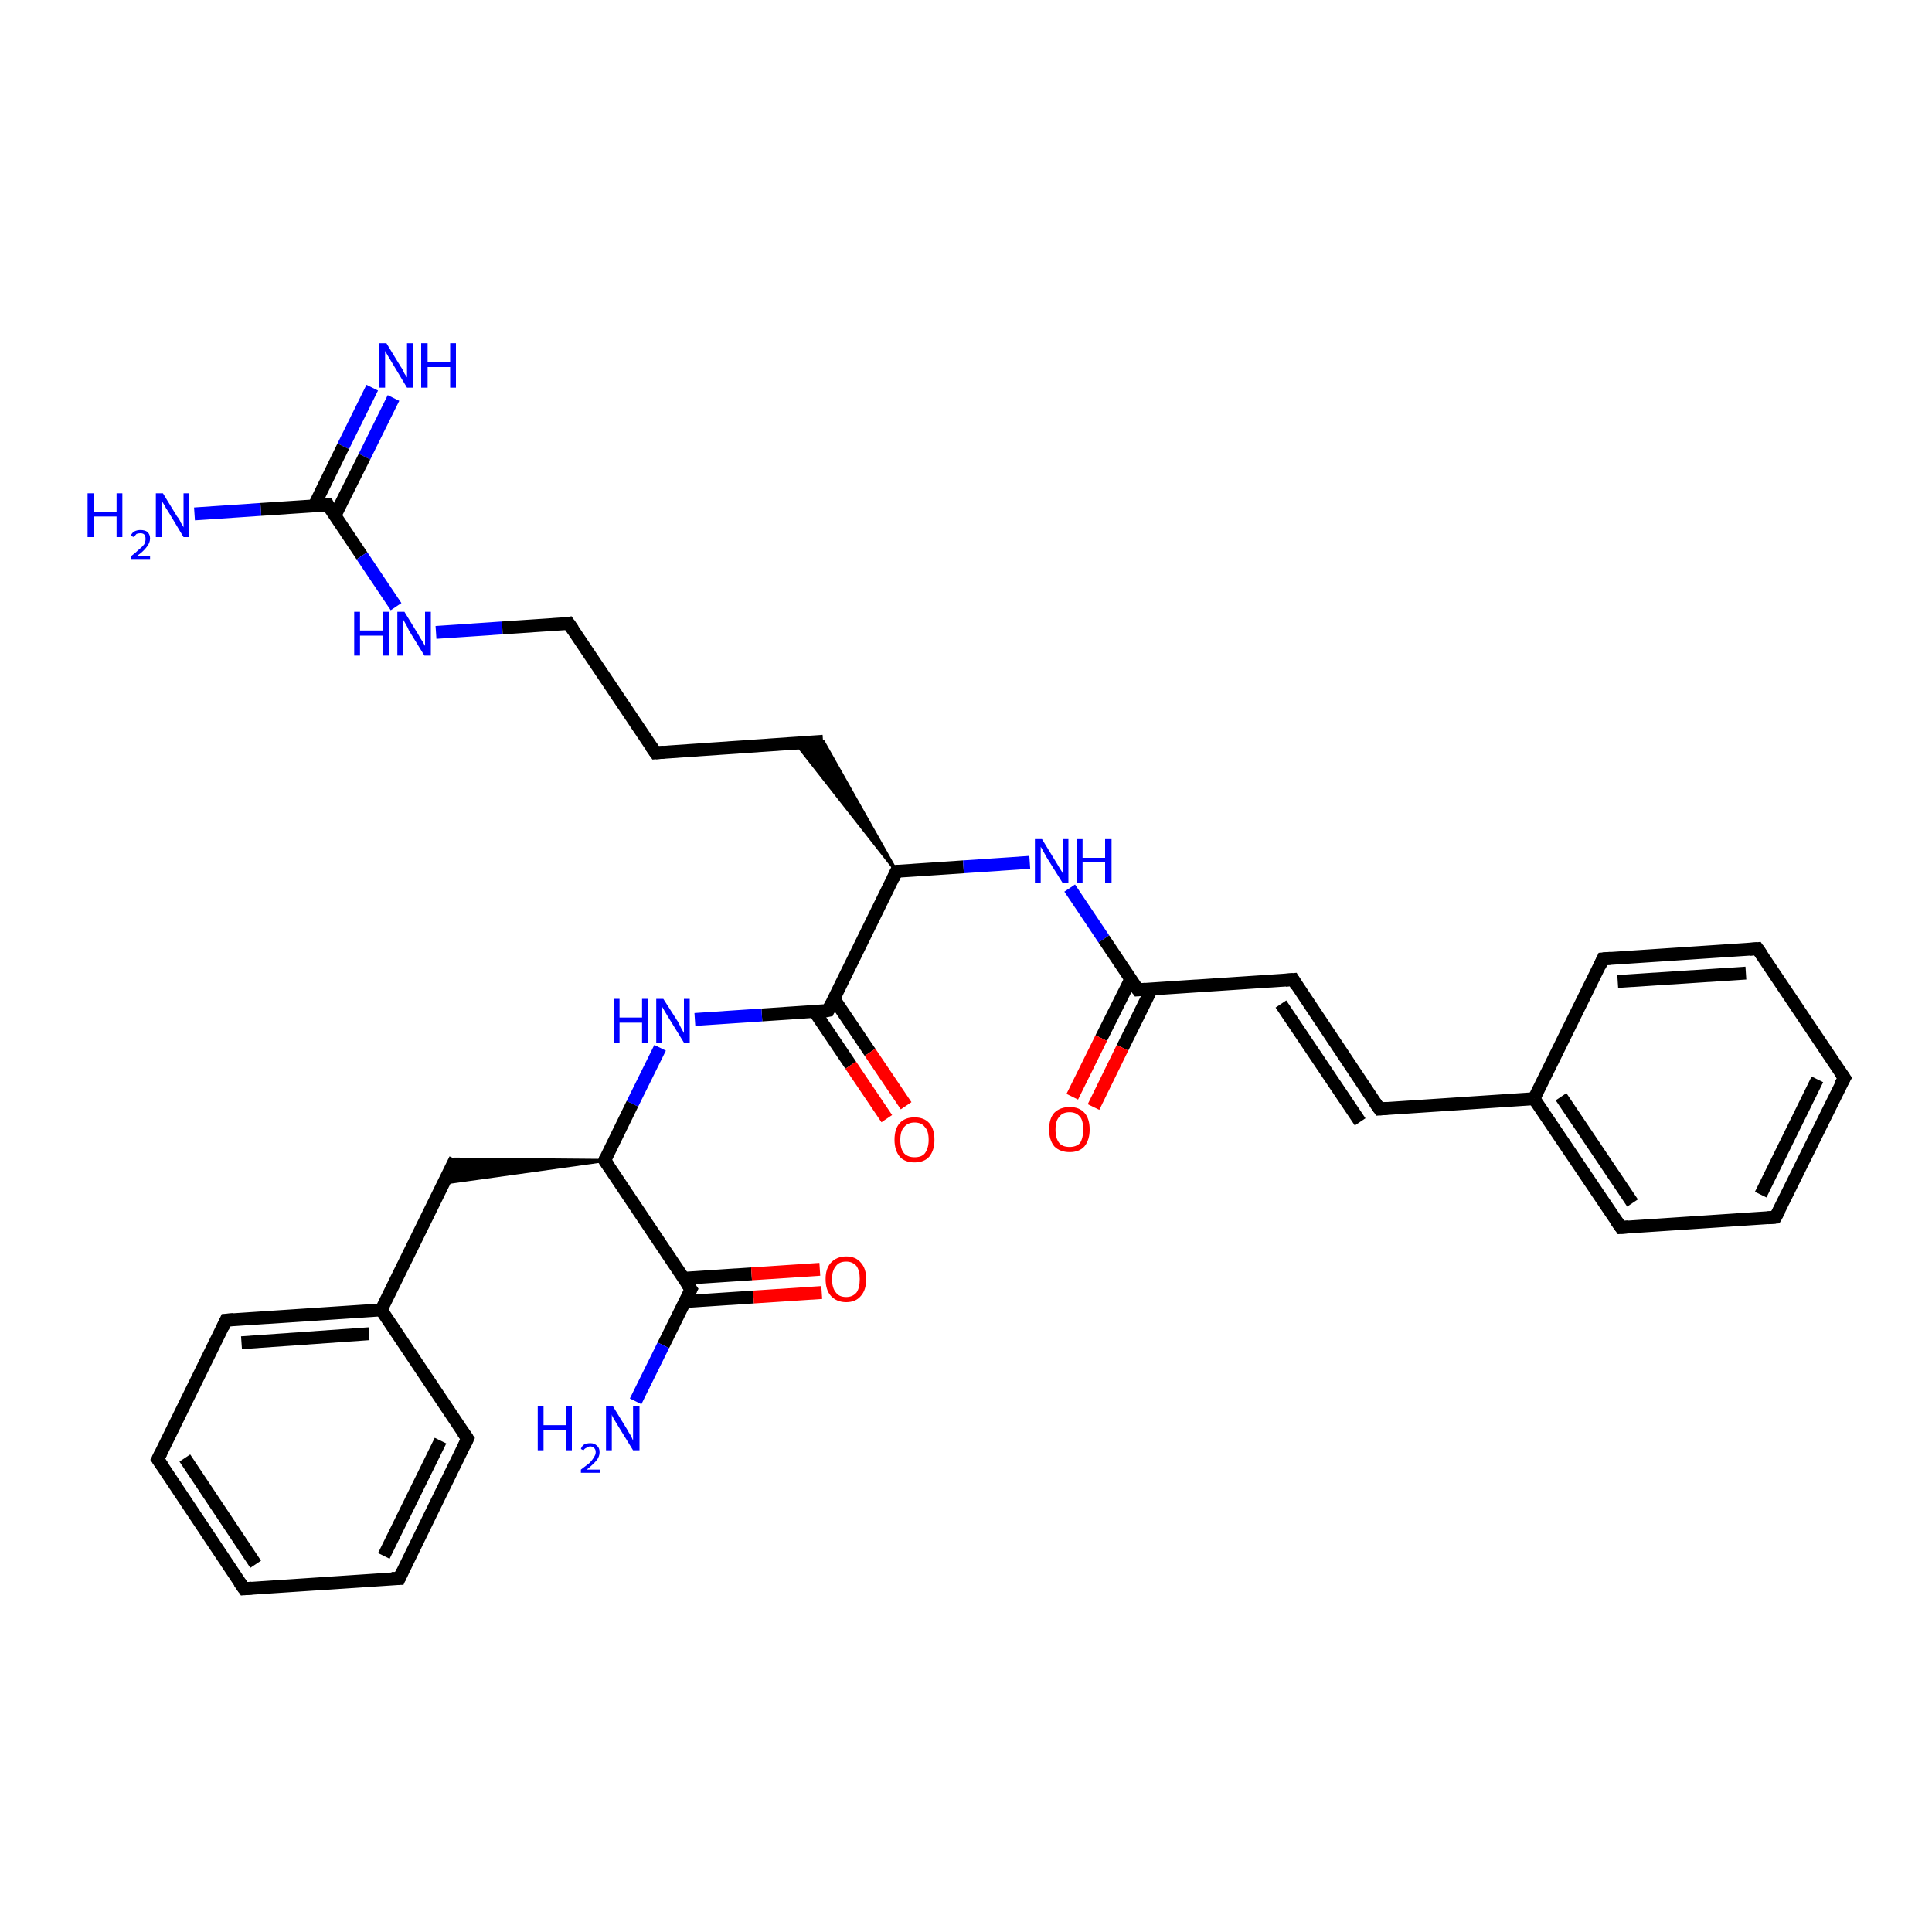 <?xml version='1.0' encoding='iso-8859-1'?>
<svg version='1.1' baseProfile='full'
              xmlns='http://www.w3.org/2000/svg'
                      xmlns:rdkit='http://www.rdkit.org/xml'
                      xmlns:xlink='http://www.w3.org/1999/xlink'
                  xml:space='preserve'
width='300px' height='300px' viewBox='0 0 300 300'>
<!-- END OF HEADER -->
<rect style='opacity:1.0;fill:#FFFFFF;stroke:none' width='300.0' height='300.0' x='0.0' y='0.0'> </rect>
<path class='bond-0 atom-0 atom-1' d='M 61.1,61.8 L 56.6,70.9' style='fill:none;fill-rule:evenodd;stroke:#0000FF;stroke-width:2.0px;stroke-linecap:butt;stroke-linejoin:miter;stroke-opacity:1' />
<path class='bond-0 atom-0 atom-1' d='M 56.6,70.9 L 52.0,80.1' style='fill:none;fill-rule:evenodd;stroke:#000000;stroke-width:2.0px;stroke-linecap:butt;stroke-linejoin:miter;stroke-opacity:1' />
<path class='bond-0 atom-0 atom-1' d='M 57.8,60.2 L 53.3,69.3' style='fill:none;fill-rule:evenodd;stroke:#0000FF;stroke-width:2.0px;stroke-linecap:butt;stroke-linejoin:miter;stroke-opacity:1' />
<path class='bond-0 atom-0 atom-1' d='M 53.3,69.3 L 48.8,78.5' style='fill:none;fill-rule:evenodd;stroke:#000000;stroke-width:2.0px;stroke-linecap:butt;stroke-linejoin:miter;stroke-opacity:1' />
<path class='bond-1 atom-1 atom-2' d='M 50.9,78.4 L 40.5,79.1' style='fill:none;fill-rule:evenodd;stroke:#000000;stroke-width:2.0px;stroke-linecap:butt;stroke-linejoin:miter;stroke-opacity:1' />
<path class='bond-1 atom-1 atom-2' d='M 40.5,79.1 L 30.2,79.8' style='fill:none;fill-rule:evenodd;stroke:#0000FF;stroke-width:2.0px;stroke-linecap:butt;stroke-linejoin:miter;stroke-opacity:1' />
<path class='bond-2 atom-1 atom-3' d='M 50.9,78.4 L 56.2,86.3' style='fill:none;fill-rule:evenodd;stroke:#000000;stroke-width:2.0px;stroke-linecap:butt;stroke-linejoin:miter;stroke-opacity:1' />
<path class='bond-2 atom-1 atom-3' d='M 56.2,86.3 L 61.5,94.2' style='fill:none;fill-rule:evenodd;stroke:#0000FF;stroke-width:2.0px;stroke-linecap:butt;stroke-linejoin:miter;stroke-opacity:1' />
<path class='bond-3 atom-3 atom-4' d='M 67.7,98.2 L 78.0,97.5' style='fill:none;fill-rule:evenodd;stroke:#0000FF;stroke-width:2.0px;stroke-linecap:butt;stroke-linejoin:miter;stroke-opacity:1' />
<path class='bond-3 atom-3 atom-4' d='M 78.0,97.5 L 88.3,96.8' style='fill:none;fill-rule:evenodd;stroke:#000000;stroke-width:2.0px;stroke-linecap:butt;stroke-linejoin:miter;stroke-opacity:1' />
<path class='bond-4 atom-4 atom-5' d='M 88.3,96.8 L 101.8,116.9' style='fill:none;fill-rule:evenodd;stroke:#000000;stroke-width:2.0px;stroke-linecap:butt;stroke-linejoin:miter;stroke-opacity:1' />
<path class='bond-5 atom-5 atom-6' d='M 101.8,116.9 L 127.8,115.1' style='fill:none;fill-rule:evenodd;stroke:#000000;stroke-width:2.0px;stroke-linecap:butt;stroke-linejoin:miter;stroke-opacity:1' />
<path class='bond-6 atom-7 atom-6' d='M 139.2,135.3 L 123.6,115.4 L 127.8,115.1 Z' style='fill:#000000;fill-rule:evenodd;fill-opacity:1;stroke:#000000;stroke-width:0.5px;stroke-linecap:butt;stroke-linejoin:miter;stroke-opacity:1;' />
<path class='bond-7 atom-7 atom-8' d='M 139.2,135.3 L 149.6,134.6' style='fill:none;fill-rule:evenodd;stroke:#000000;stroke-width:2.0px;stroke-linecap:butt;stroke-linejoin:miter;stroke-opacity:1' />
<path class='bond-7 atom-7 atom-8' d='M 149.6,134.6 L 159.9,133.9' style='fill:none;fill-rule:evenodd;stroke:#0000FF;stroke-width:2.0px;stroke-linecap:butt;stroke-linejoin:miter;stroke-opacity:1' />
<path class='bond-8 atom-8 atom-9' d='M 166.1,137.9 L 171.4,145.8' style='fill:none;fill-rule:evenodd;stroke:#0000FF;stroke-width:2.0px;stroke-linecap:butt;stroke-linejoin:miter;stroke-opacity:1' />
<path class='bond-8 atom-8 atom-9' d='M 171.4,145.8 L 176.7,153.7' style='fill:none;fill-rule:evenodd;stroke:#000000;stroke-width:2.0px;stroke-linecap:butt;stroke-linejoin:miter;stroke-opacity:1' />
<path class='bond-9 atom-9 atom-10' d='M 175.6,152.0 L 171.0,161.2' style='fill:none;fill-rule:evenodd;stroke:#000000;stroke-width:2.0px;stroke-linecap:butt;stroke-linejoin:miter;stroke-opacity:1' />
<path class='bond-9 atom-9 atom-10' d='M 171.0,161.2 L 166.5,170.3' style='fill:none;fill-rule:evenodd;stroke:#FF0000;stroke-width:2.0px;stroke-linecap:butt;stroke-linejoin:miter;stroke-opacity:1' />
<path class='bond-9 atom-9 atom-10' d='M 178.8,153.6 L 174.3,162.7' style='fill:none;fill-rule:evenodd;stroke:#000000;stroke-width:2.0px;stroke-linecap:butt;stroke-linejoin:miter;stroke-opacity:1' />
<path class='bond-9 atom-9 atom-10' d='M 174.3,162.7 L 169.8,171.9' style='fill:none;fill-rule:evenodd;stroke:#FF0000;stroke-width:2.0px;stroke-linecap:butt;stroke-linejoin:miter;stroke-opacity:1' />
<path class='bond-10 atom-9 atom-11' d='M 176.7,153.7 L 200.8,152.1' style='fill:none;fill-rule:evenodd;stroke:#000000;stroke-width:2.0px;stroke-linecap:butt;stroke-linejoin:miter;stroke-opacity:1' />
<path class='bond-11 atom-11 atom-12' d='M 200.8,152.1 L 214.2,172.2' style='fill:none;fill-rule:evenodd;stroke:#000000;stroke-width:2.0px;stroke-linecap:butt;stroke-linejoin:miter;stroke-opacity:1' />
<path class='bond-11 atom-11 atom-12' d='M 198.9,155.9 L 211.2,174.2' style='fill:none;fill-rule:evenodd;stroke:#000000;stroke-width:2.0px;stroke-linecap:butt;stroke-linejoin:miter;stroke-opacity:1' />
<path class='bond-12 atom-12 atom-13' d='M 214.2,172.2 L 238.2,170.6' style='fill:none;fill-rule:evenodd;stroke:#000000;stroke-width:2.0px;stroke-linecap:butt;stroke-linejoin:miter;stroke-opacity:1' />
<path class='bond-13 atom-13 atom-14' d='M 238.2,170.6 L 251.7,190.6' style='fill:none;fill-rule:evenodd;stroke:#000000;stroke-width:2.0px;stroke-linecap:butt;stroke-linejoin:miter;stroke-opacity:1' />
<path class='bond-13 atom-13 atom-14' d='M 242.4,170.3 L 253.5,186.8' style='fill:none;fill-rule:evenodd;stroke:#000000;stroke-width:2.0px;stroke-linecap:butt;stroke-linejoin:miter;stroke-opacity:1' />
<path class='bond-14 atom-14 atom-15' d='M 251.7,190.6 L 275.7,189.0' style='fill:none;fill-rule:evenodd;stroke:#000000;stroke-width:2.0px;stroke-linecap:butt;stroke-linejoin:miter;stroke-opacity:1' />
<path class='bond-15 atom-15 atom-16' d='M 275.7,189.0 L 286.4,167.4' style='fill:none;fill-rule:evenodd;stroke:#000000;stroke-width:2.0px;stroke-linecap:butt;stroke-linejoin:miter;stroke-opacity:1' />
<path class='bond-15 atom-15 atom-16' d='M 273.4,185.5 L 282.2,167.6' style='fill:none;fill-rule:evenodd;stroke:#000000;stroke-width:2.0px;stroke-linecap:butt;stroke-linejoin:miter;stroke-opacity:1' />
<path class='bond-16 atom-16 atom-17' d='M 286.4,167.4 L 272.9,147.3' style='fill:none;fill-rule:evenodd;stroke:#000000;stroke-width:2.0px;stroke-linecap:butt;stroke-linejoin:miter;stroke-opacity:1' />
<path class='bond-17 atom-17 atom-18' d='M 272.9,147.3 L 248.9,148.9' style='fill:none;fill-rule:evenodd;stroke:#000000;stroke-width:2.0px;stroke-linecap:butt;stroke-linejoin:miter;stroke-opacity:1' />
<path class='bond-17 atom-17 atom-18' d='M 271.1,151.1 L 251.2,152.4' style='fill:none;fill-rule:evenodd;stroke:#000000;stroke-width:2.0px;stroke-linecap:butt;stroke-linejoin:miter;stroke-opacity:1' />
<path class='bond-18 atom-7 atom-19' d='M 139.2,135.3 L 128.6,156.9' style='fill:none;fill-rule:evenodd;stroke:#000000;stroke-width:2.0px;stroke-linecap:butt;stroke-linejoin:miter;stroke-opacity:1' />
<path class='bond-19 atom-19 atom-20' d='M 126.5,157.1 L 132.1,165.4' style='fill:none;fill-rule:evenodd;stroke:#000000;stroke-width:2.0px;stroke-linecap:butt;stroke-linejoin:miter;stroke-opacity:1' />
<path class='bond-19 atom-19 atom-20' d='M 132.1,165.4 L 137.7,173.7' style='fill:none;fill-rule:evenodd;stroke:#FF0000;stroke-width:2.0px;stroke-linecap:butt;stroke-linejoin:miter;stroke-opacity:1' />
<path class='bond-19 atom-19 atom-20' d='M 129.5,155.1 L 135.1,163.4' style='fill:none;fill-rule:evenodd;stroke:#000000;stroke-width:2.0px;stroke-linecap:butt;stroke-linejoin:miter;stroke-opacity:1' />
<path class='bond-19 atom-19 atom-20' d='M 135.1,163.4 L 140.7,171.7' style='fill:none;fill-rule:evenodd;stroke:#FF0000;stroke-width:2.0px;stroke-linecap:butt;stroke-linejoin:miter;stroke-opacity:1' />
<path class='bond-20 atom-19 atom-21' d='M 128.6,156.9 L 118.3,157.6' style='fill:none;fill-rule:evenodd;stroke:#000000;stroke-width:2.0px;stroke-linecap:butt;stroke-linejoin:miter;stroke-opacity:1' />
<path class='bond-20 atom-19 atom-21' d='M 118.3,157.6 L 107.9,158.3' style='fill:none;fill-rule:evenodd;stroke:#0000FF;stroke-width:2.0px;stroke-linecap:butt;stroke-linejoin:miter;stroke-opacity:1' />
<path class='bond-21 atom-21 atom-22' d='M 102.5,162.7 L 98.2,171.4' style='fill:none;fill-rule:evenodd;stroke:#0000FF;stroke-width:2.0px;stroke-linecap:butt;stroke-linejoin:miter;stroke-opacity:1' />
<path class='bond-21 atom-21 atom-22' d='M 98.2,171.4 L 93.9,180.2' style='fill:none;fill-rule:evenodd;stroke:#000000;stroke-width:2.0px;stroke-linecap:butt;stroke-linejoin:miter;stroke-opacity:1' />
<path class='bond-22 atom-22 atom-23' d='M 93.9,180.2 L 68.9,183.7 L 70.7,180.0 Z' style='fill:#000000;fill-rule:evenodd;fill-opacity:1;stroke:#000000;stroke-width:0.5px;stroke-linecap:butt;stroke-linejoin:miter;stroke-opacity:1;' />
<path class='bond-23 atom-23 atom-24' d='M 70.7,180.0 L 59.2,203.4' style='fill:none;fill-rule:evenodd;stroke:#000000;stroke-width:2.0px;stroke-linecap:butt;stroke-linejoin:miter;stroke-opacity:1' />
<path class='bond-24 atom-24 atom-25' d='M 59.2,203.4 L 35.1,205.0' style='fill:none;fill-rule:evenodd;stroke:#000000;stroke-width:2.0px;stroke-linecap:butt;stroke-linejoin:miter;stroke-opacity:1' />
<path class='bond-24 atom-24 atom-25' d='M 57.3,207.1 L 37.5,208.5' style='fill:none;fill-rule:evenodd;stroke:#000000;stroke-width:2.0px;stroke-linecap:butt;stroke-linejoin:miter;stroke-opacity:1' />
<path class='bond-25 atom-25 atom-26' d='M 35.1,205.0 L 24.5,226.6' style='fill:none;fill-rule:evenodd;stroke:#000000;stroke-width:2.0px;stroke-linecap:butt;stroke-linejoin:miter;stroke-opacity:1' />
<path class='bond-26 atom-26 atom-27' d='M 24.5,226.6 L 37.9,246.7' style='fill:none;fill-rule:evenodd;stroke:#000000;stroke-width:2.0px;stroke-linecap:butt;stroke-linejoin:miter;stroke-opacity:1' />
<path class='bond-26 atom-26 atom-27' d='M 28.7,226.4 L 39.7,242.9' style='fill:none;fill-rule:evenodd;stroke:#000000;stroke-width:2.0px;stroke-linecap:butt;stroke-linejoin:miter;stroke-opacity:1' />
<path class='bond-27 atom-27 atom-28' d='M 37.9,246.7 L 62.0,245.1' style='fill:none;fill-rule:evenodd;stroke:#000000;stroke-width:2.0px;stroke-linecap:butt;stroke-linejoin:miter;stroke-opacity:1' />
<path class='bond-28 atom-28 atom-29' d='M 62.0,245.1 L 72.6,223.4' style='fill:none;fill-rule:evenodd;stroke:#000000;stroke-width:2.0px;stroke-linecap:butt;stroke-linejoin:miter;stroke-opacity:1' />
<path class='bond-28 atom-28 atom-29' d='M 59.6,241.6 L 68.4,223.7' style='fill:none;fill-rule:evenodd;stroke:#000000;stroke-width:2.0px;stroke-linecap:butt;stroke-linejoin:miter;stroke-opacity:1' />
<path class='bond-29 atom-22 atom-30' d='M 93.9,180.2 L 107.3,200.2' style='fill:none;fill-rule:evenodd;stroke:#000000;stroke-width:2.0px;stroke-linecap:butt;stroke-linejoin:miter;stroke-opacity:1' />
<path class='bond-30 atom-30 atom-31' d='M 107.3,200.2 L 103.0,208.9' style='fill:none;fill-rule:evenodd;stroke:#000000;stroke-width:2.0px;stroke-linecap:butt;stroke-linejoin:miter;stroke-opacity:1' />
<path class='bond-30 atom-30 atom-31' d='M 103.0,208.9 L 98.7,217.6' style='fill:none;fill-rule:evenodd;stroke:#0000FF;stroke-width:2.0px;stroke-linecap:butt;stroke-linejoin:miter;stroke-opacity:1' />
<path class='bond-31 atom-30 atom-32' d='M 106.4,202.1 L 117.0,201.4' style='fill:none;fill-rule:evenodd;stroke:#000000;stroke-width:2.0px;stroke-linecap:butt;stroke-linejoin:miter;stroke-opacity:1' />
<path class='bond-31 atom-30 atom-32' d='M 117.0,201.4 L 127.6,200.7' style='fill:none;fill-rule:evenodd;stroke:#FF0000;stroke-width:2.0px;stroke-linecap:butt;stroke-linejoin:miter;stroke-opacity:1' />
<path class='bond-31 atom-30 atom-32' d='M 106.1,198.5 L 116.7,197.8' style='fill:none;fill-rule:evenodd;stroke:#000000;stroke-width:2.0px;stroke-linecap:butt;stroke-linejoin:miter;stroke-opacity:1' />
<path class='bond-31 atom-30 atom-32' d='M 116.7,197.8 L 127.3,197.1' style='fill:none;fill-rule:evenodd;stroke:#FF0000;stroke-width:2.0px;stroke-linecap:butt;stroke-linejoin:miter;stroke-opacity:1' />
<path class='bond-32 atom-18 atom-13' d='M 248.9,148.9 L 238.2,170.6' style='fill:none;fill-rule:evenodd;stroke:#000000;stroke-width:2.0px;stroke-linecap:butt;stroke-linejoin:miter;stroke-opacity:1' />
<path class='bond-33 atom-29 atom-24' d='M 72.6,223.4 L 59.2,203.4' style='fill:none;fill-rule:evenodd;stroke:#000000;stroke-width:2.0px;stroke-linecap:butt;stroke-linejoin:miter;stroke-opacity:1' />
<path d='M 50.4,78.4 L 50.9,78.4 L 51.1,78.8' style='fill:none;stroke:#000000;stroke-width:2.0px;stroke-linecap:butt;stroke-linejoin:miter;stroke-opacity:1;' />
<path d='M 87.8,96.9 L 88.3,96.8 L 89.0,97.8' style='fill:none;stroke:#000000;stroke-width:2.0px;stroke-linecap:butt;stroke-linejoin:miter;stroke-opacity:1;' />
<path d='M 101.1,115.9 L 101.8,116.9 L 103.1,116.8' style='fill:none;stroke:#000000;stroke-width:2.0px;stroke-linecap:butt;stroke-linejoin:miter;stroke-opacity:1;' />
<path d='M 139.8,135.3 L 139.2,135.3 L 138.7,136.4' style='fill:none;stroke:#000000;stroke-width:2.0px;stroke-linecap:butt;stroke-linejoin:miter;stroke-opacity:1;' />
<path d='M 176.4,153.3 L 176.7,153.7 L 177.9,153.6' style='fill:none;stroke:#000000;stroke-width:2.0px;stroke-linecap:butt;stroke-linejoin:miter;stroke-opacity:1;' />
<path d='M 199.6,152.2 L 200.8,152.1 L 201.4,153.1' style='fill:none;stroke:#000000;stroke-width:2.0px;stroke-linecap:butt;stroke-linejoin:miter;stroke-opacity:1;' />
<path d='M 213.5,171.2 L 214.2,172.2 L 215.4,172.1' style='fill:none;stroke:#000000;stroke-width:2.0px;stroke-linecap:butt;stroke-linejoin:miter;stroke-opacity:1;' />
<path d='M 251.0,189.6 L 251.7,190.6 L 252.9,190.5' style='fill:none;stroke:#000000;stroke-width:2.0px;stroke-linecap:butt;stroke-linejoin:miter;stroke-opacity:1;' />
<path d='M 274.5,189.1 L 275.7,189.0 L 276.3,187.9' style='fill:none;stroke:#000000;stroke-width:2.0px;stroke-linecap:butt;stroke-linejoin:miter;stroke-opacity:1;' />
<path d='M 285.8,168.4 L 286.4,167.4 L 285.7,166.4' style='fill:none;stroke:#000000;stroke-width:2.0px;stroke-linecap:butt;stroke-linejoin:miter;stroke-opacity:1;' />
<path d='M 273.6,148.3 L 272.9,147.3 L 271.7,147.4' style='fill:none;stroke:#000000;stroke-width:2.0px;stroke-linecap:butt;stroke-linejoin:miter;stroke-opacity:1;' />
<path d='M 250.1,148.8 L 248.9,148.9 L 248.4,150.0' style='fill:none;stroke:#000000;stroke-width:2.0px;stroke-linecap:butt;stroke-linejoin:miter;stroke-opacity:1;' />
<path d='M 129.1,155.8 L 128.6,156.9 L 128.1,157.0' style='fill:none;stroke:#000000;stroke-width:2.0px;stroke-linecap:butt;stroke-linejoin:miter;stroke-opacity:1;' />
<path d='M 94.1,179.7 L 93.9,180.2 L 94.6,181.2' style='fill:none;stroke:#000000;stroke-width:2.0px;stroke-linecap:butt;stroke-linejoin:miter;stroke-opacity:1;' />
<path d='M 36.3,204.9 L 35.1,205.0 L 34.6,206.1' style='fill:none;stroke:#000000;stroke-width:2.0px;stroke-linecap:butt;stroke-linejoin:miter;stroke-opacity:1;' />
<path d='M 25.0,225.6 L 24.5,226.6 L 25.2,227.6' style='fill:none;stroke:#000000;stroke-width:2.0px;stroke-linecap:butt;stroke-linejoin:miter;stroke-opacity:1;' />
<path d='M 37.2,245.7 L 37.9,246.7 L 39.1,246.6' style='fill:none;stroke:#000000;stroke-width:2.0px;stroke-linecap:butt;stroke-linejoin:miter;stroke-opacity:1;' />
<path d='M 60.8,245.1 L 62.0,245.1 L 62.5,244.0' style='fill:none;stroke:#000000;stroke-width:2.0px;stroke-linecap:butt;stroke-linejoin:miter;stroke-opacity:1;' />
<path d='M 72.1,224.5 L 72.6,223.4 L 71.9,222.4' style='fill:none;stroke:#000000;stroke-width:2.0px;stroke-linecap:butt;stroke-linejoin:miter;stroke-opacity:1;' />
<path d='M 106.6,199.2 L 107.3,200.2 L 107.1,200.6' style='fill:none;stroke:#000000;stroke-width:2.0px;stroke-linecap:butt;stroke-linejoin:miter;stroke-opacity:1;' />
<path class='atom-0' d='M 60.0 53.3
L 62.2 56.9
Q 62.5 57.3, 62.8 58.0
Q 63.2 58.6, 63.2 58.6
L 63.2 53.3
L 64.1 53.3
L 64.1 60.2
L 63.2 60.2
L 60.8 56.2
Q 60.5 55.7, 60.2 55.2
Q 59.9 54.7, 59.8 54.5
L 59.8 60.2
L 58.9 60.2
L 58.9 53.3
L 60.0 53.3
' fill='#0000FF'/>
<path class='atom-0' d='M 65.4 53.3
L 66.4 53.3
L 66.4 56.2
L 69.9 56.2
L 69.9 53.3
L 70.8 53.3
L 70.8 60.2
L 69.9 60.2
L 69.9 57.0
L 66.4 57.0
L 66.4 60.2
L 65.4 60.2
L 65.4 53.3
' fill='#0000FF'/>
<path class='atom-2' d='M 13.6 76.6
L 14.6 76.6
L 14.6 79.5
L 18.1 79.5
L 18.1 76.6
L 19.0 76.6
L 19.0 83.4
L 18.1 83.4
L 18.1 80.2
L 14.6 80.2
L 14.6 83.4
L 13.6 83.4
L 13.6 76.6
' fill='#0000FF'/>
<path class='atom-2' d='M 20.3 83.2
Q 20.5 82.7, 20.9 82.5
Q 21.3 82.3, 21.8 82.3
Q 22.5 82.3, 22.9 82.6
Q 23.3 83.0, 23.3 83.6
Q 23.3 84.3, 22.8 84.9
Q 22.3 85.6, 21.3 86.3
L 23.3 86.3
L 23.3 86.8
L 20.3 86.8
L 20.3 86.4
Q 21.1 85.8, 21.6 85.3
Q 22.1 84.9, 22.4 84.5
Q 22.6 84.1, 22.6 83.7
Q 22.6 83.2, 22.4 83.0
Q 22.2 82.8, 21.8 82.8
Q 21.5 82.8, 21.2 82.9
Q 21.0 83.1, 20.8 83.4
L 20.3 83.2
' fill='#0000FF'/>
<path class='atom-2' d='M 25.3 76.6
L 27.5 80.2
Q 27.8 80.5, 28.1 81.2
Q 28.5 81.8, 28.5 81.9
L 28.5 76.6
L 29.4 76.6
L 29.4 83.4
L 28.5 83.4
L 26.1 79.4
Q 25.8 79.0, 25.5 78.4
Q 25.2 77.9, 25.1 77.8
L 25.1 83.4
L 24.2 83.4
L 24.2 76.6
L 25.3 76.6
' fill='#0000FF'/>
<path class='atom-3' d='M 55.0 95.0
L 55.9 95.0
L 55.9 97.9
L 59.4 97.9
L 59.4 95.0
L 60.4 95.0
L 60.4 101.8
L 59.4 101.8
L 59.4 98.7
L 55.9 98.7
L 55.9 101.8
L 55.0 101.8
L 55.0 95.0
' fill='#0000FF'/>
<path class='atom-3' d='M 62.8 95.0
L 65.0 98.6
Q 65.2 99.0, 65.6 99.6
Q 66.0 100.3, 66.0 100.3
L 66.0 95.0
L 66.9 95.0
L 66.9 101.8
L 65.9 101.8
L 63.5 97.9
Q 63.3 97.4, 63.0 96.9
Q 62.7 96.4, 62.6 96.2
L 62.6 101.8
L 61.7 101.8
L 61.7 95.0
L 62.8 95.0
' fill='#0000FF'/>
<path class='atom-8' d='M 161.8 130.3
L 164.0 133.9
Q 164.2 134.2, 164.6 134.9
Q 165.0 135.5, 165.0 135.6
L 165.0 130.3
L 165.9 130.3
L 165.9 137.1
L 165.0 137.1
L 162.5 133.1
Q 162.3 132.7, 162.0 132.2
Q 161.7 131.6, 161.6 131.5
L 161.6 137.1
L 160.7 137.1
L 160.7 130.3
L 161.8 130.3
' fill='#0000FF'/>
<path class='atom-8' d='M 167.2 130.3
L 168.1 130.3
L 168.1 133.2
L 171.6 133.2
L 171.6 130.3
L 172.6 130.3
L 172.6 137.1
L 171.6 137.1
L 171.6 133.9
L 168.1 133.9
L 168.1 137.1
L 167.2 137.1
L 167.2 130.3
' fill='#0000FF'/>
<path class='atom-10' d='M 162.9 175.4
Q 162.9 173.7, 163.7 172.8
Q 164.6 171.9, 166.1 171.9
Q 167.6 171.9, 168.4 172.8
Q 169.2 173.7, 169.2 175.4
Q 169.2 177.0, 168.4 178.0
Q 167.6 178.9, 166.1 178.9
Q 164.6 178.9, 163.7 178.0
Q 162.9 177.0, 162.9 175.4
M 166.1 178.1
Q 167.1 178.1, 167.7 177.5
Q 168.2 176.7, 168.2 175.4
Q 168.2 174.0, 167.7 173.4
Q 167.1 172.7, 166.1 172.7
Q 165.0 172.7, 164.5 173.4
Q 163.9 174.0, 163.9 175.4
Q 163.9 176.8, 164.5 177.5
Q 165.0 178.1, 166.1 178.1
' fill='#FF0000'/>
<path class='atom-20' d='M 138.9 177.0
Q 138.9 175.3, 139.7 174.4
Q 140.5 173.5, 142.0 173.5
Q 143.5 173.5, 144.3 174.4
Q 145.1 175.3, 145.1 177.0
Q 145.1 178.6, 144.3 179.6
Q 143.5 180.5, 142.0 180.5
Q 140.5 180.5, 139.7 179.6
Q 138.9 178.6, 138.9 177.0
M 142.0 179.7
Q 143.1 179.7, 143.6 179.1
Q 144.2 178.3, 144.2 177.0
Q 144.2 175.6, 143.6 175.0
Q 143.1 174.3, 142.0 174.3
Q 141.0 174.3, 140.4 175.0
Q 139.8 175.6, 139.8 177.0
Q 139.8 178.4, 140.4 179.1
Q 141.0 179.7, 142.0 179.7
' fill='#FF0000'/>
<path class='atom-21' d='M 95.3 155.1
L 96.2 155.1
L 96.2 158.0
L 99.7 158.0
L 99.7 155.1
L 100.6 155.1
L 100.6 161.9
L 99.7 161.9
L 99.7 158.8
L 96.2 158.8
L 96.2 161.9
L 95.3 161.9
L 95.3 155.1
' fill='#0000FF'/>
<path class='atom-21' d='M 103.0 155.1
L 105.3 158.7
Q 105.5 159.1, 105.8 159.7
Q 106.2 160.4, 106.2 160.4
L 106.2 155.1
L 107.1 155.1
L 107.1 161.9
L 106.2 161.9
L 103.8 158.0
Q 103.5 157.5, 103.2 157.0
Q 102.9 156.5, 102.8 156.3
L 102.8 161.9
L 101.9 161.9
L 101.9 155.1
L 103.0 155.1
' fill='#0000FF'/>
<path class='atom-31' d='M 83.5 218.4
L 84.4 218.4
L 84.4 221.3
L 87.9 221.3
L 87.9 218.4
L 88.8 218.4
L 88.8 225.2
L 87.9 225.2
L 87.9 222.1
L 84.4 222.1
L 84.4 225.2
L 83.5 225.2
L 83.5 218.4
' fill='#0000FF'/>
<path class='atom-31' d='M 90.2 225.0
Q 90.3 224.6, 90.7 224.3
Q 91.1 224.1, 91.7 224.1
Q 92.3 224.1, 92.7 224.5
Q 93.1 224.8, 93.1 225.5
Q 93.1 226.2, 92.6 226.8
Q 92.1 227.4, 91.1 228.2
L 93.2 228.2
L 93.2 228.7
L 90.2 228.7
L 90.2 228.2
Q 91.0 227.6, 91.5 227.2
Q 92.0 226.7, 92.2 226.3
Q 92.5 225.9, 92.5 225.5
Q 92.5 225.1, 92.3 224.9
Q 92.0 224.6, 91.7 224.6
Q 91.3 224.6, 91.1 224.8
Q 90.8 224.9, 90.6 225.2
L 90.2 225.0
' fill='#0000FF'/>
<path class='atom-31' d='M 95.2 218.4
L 97.4 222.0
Q 97.6 222.4, 98.0 223.0
Q 98.3 223.7, 98.3 223.7
L 98.3 218.4
L 99.3 218.4
L 99.3 225.2
L 98.3 225.2
L 95.9 221.3
Q 95.6 220.8, 95.3 220.3
Q 95.0 219.8, 95.0 219.6
L 95.0 225.2
L 94.1 225.2
L 94.1 218.4
L 95.2 218.4
' fill='#0000FF'/>
<path class='atom-32' d='M 128.2 198.6
Q 128.2 197.0, 129.0 196.1
Q 129.9 195.1, 131.4 195.1
Q 132.9 195.1, 133.7 196.1
Q 134.5 197.0, 134.5 198.6
Q 134.5 200.3, 133.7 201.2
Q 132.9 202.2, 131.4 202.2
Q 129.9 202.2, 129.0 201.2
Q 128.2 200.3, 128.2 198.6
M 131.4 201.4
Q 132.4 201.4, 133.0 200.7
Q 133.5 200.0, 133.5 198.6
Q 133.5 197.3, 133.0 196.6
Q 132.4 195.9, 131.4 195.9
Q 130.3 195.9, 129.8 196.6
Q 129.2 197.3, 129.2 198.6
Q 129.2 200.0, 129.8 200.7
Q 130.3 201.4, 131.4 201.4
' fill='#FF0000'/>
</svg>
